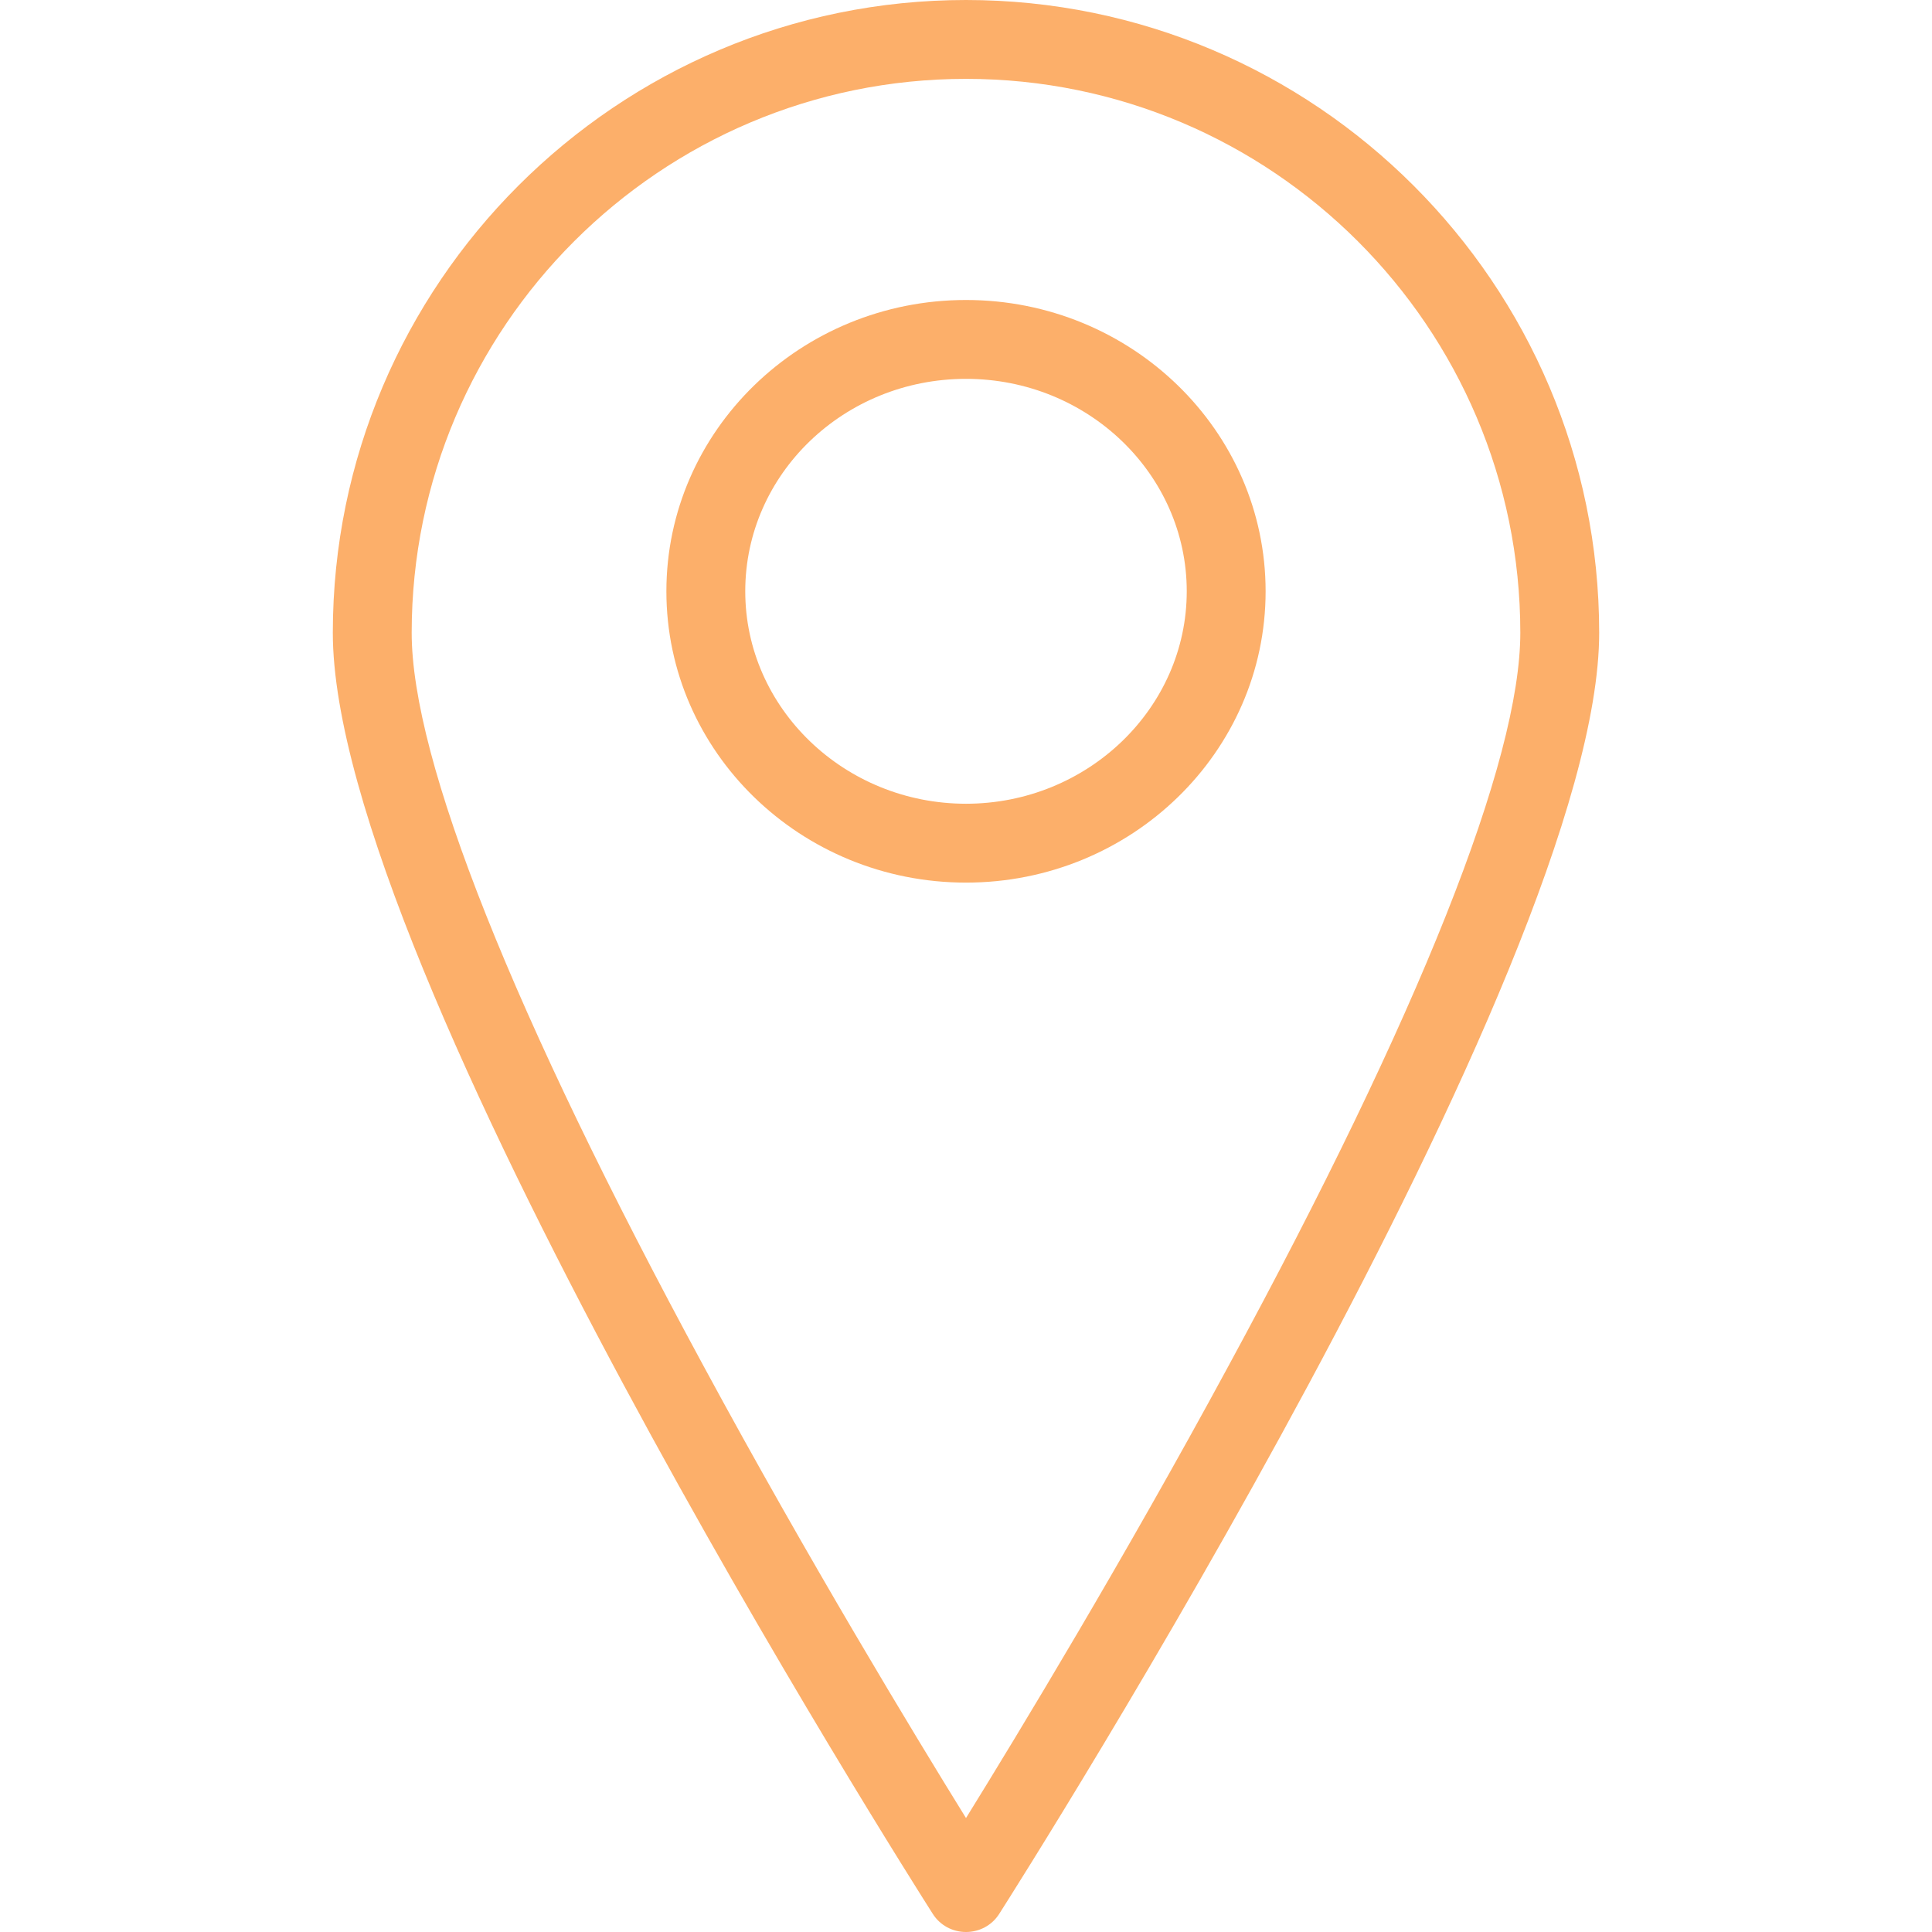 <?xml version="1.0" encoding="utf-8"?>
<!-- Generator: Adobe Illustrator 22.0.1, SVG Export Plug-In . SVG Version: 6.00 Build 0)  -->
<svg version="1.1" id="Layer_1" xmlns:svgjs="http://svgjs.com/svgjs"
	 xmlns="http://www.w3.org/2000/svg" xmlns:xlink="http://www.w3.org/1999/xlink" x="0px" y="0px" viewBox="0 0 512 512"
	 style="enable-background:new 0 0 512 512;" xml:space="preserve">
<style type="text/css">
	.st0{fill:#FCAF6A;}
</style>
<g>
	<g>
		<path class="st0" d="M256,0C163.5,0,88.2,75.2,88.2,167.7c0,88.9,152.5,329.3,159,339.5c1.9,3,5.2,4.8,8.8,4.8s6.9-1.8,8.8-4.8
			c6.5-10.2,159-250.6,159-339.5C423.8,75.2,348.5,0,256,0z M256,481.8c-13.8-22.3-41.8-68.5-69.5-119.7
			c-50.6-93.4-77.4-160.7-77.4-194.4c0-81,65.9-146.8,146.9-146.8s146.9,65.8,146.9,146.8c0,33.8-26.7,101-77.4,194.4
			C297.8,413.3,269.8,459.5,256,481.8z"/>
		<path class="st0" d="M256,79.5c-43.8,0-79.4,34.6-79.4,77.2s35.6,77.2,79.4,77.2s79.4-34.6,79.4-77.2S299.8,79.5,256,79.5z
			 M256,213c-32.2,0-58.5-25.3-58.5-56.3c0-31.1,26.2-56.3,58.5-56.3s58.5,25.3,58.5,56.3S288.2,213,256,213z"/>
	</g>
</g>
</svg>
